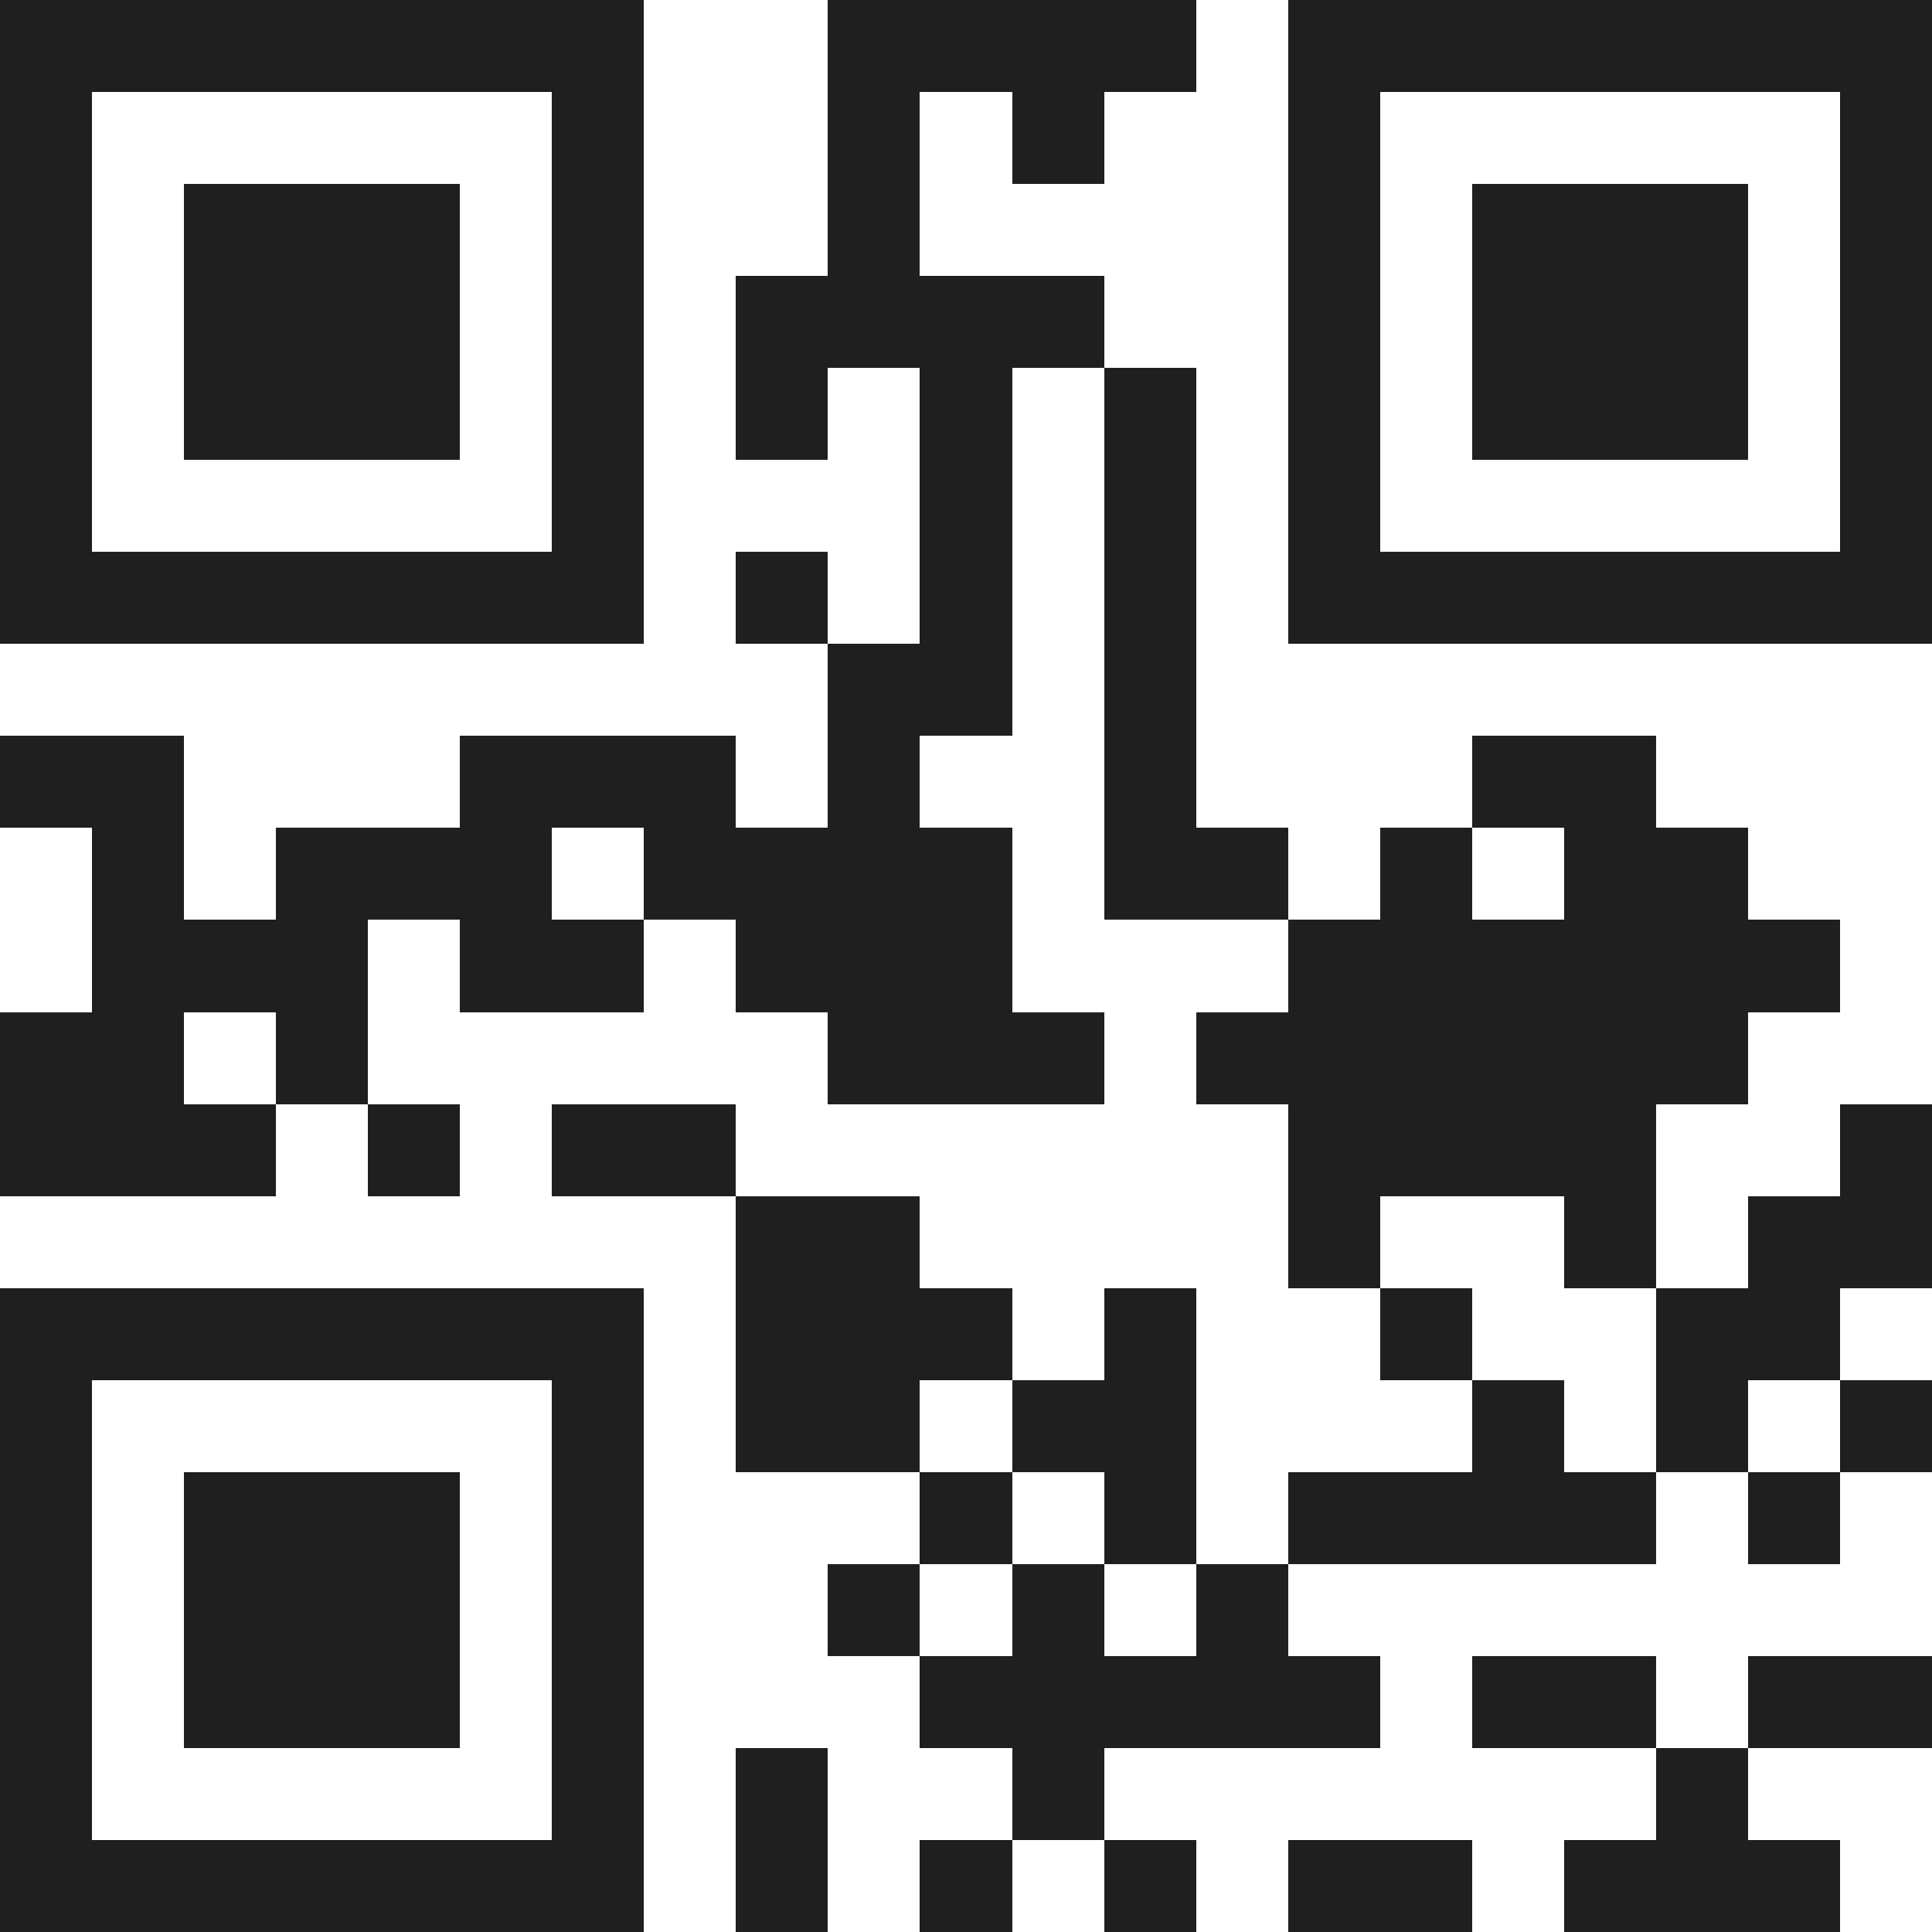 <svg xmlns="http://www.w3.org/2000/svg" viewBox="0 0 21 21" shape-rendering="crispEdges"><path fill="#ffffff" d="M0 0h21v21H0z"/><path stroke="#1f1f1f" d="M0 0.5h7m2 0h4m1 0h7M0 1.5h1m5 0h1m2 0h1m1 0h1m2 0h1m5 0h1M0 2.5h1m1 0h3m1 0h1m2 0h1m4 0h1m1 0h3m1 0h1M0 3.5h1m1 0h3m1 0h1m1 0h4m2 0h1m1 0h3m1 0h1M0 4.5h1m1 0h3m1 0h1m1 0h1m1 0h1m1 0h1m1 0h1m1 0h3m1 0h1M0 5.5h1m5 0h1m3 0h1m1 0h1m1 0h1m5 0h1M0 6.5h7m1 0h1m1 0h1m1 0h1m1 0h7M9 7.5h2m1 0h1M0 8.5h2m3 0h3m1 0h1m2 0h1m3 0h2M1 9.5h1m1 0h3m1 0h4m1 0h2m1 0h1m1 0h2M1 10.5h3m1 0h2m1 0h3m3 0h6M0 11.5h2m1 0h1m5 0h3m1 0h6M0 12.5h3m1 0h1m1 0h2m6 0h4m2 0h1M8 13.5h2m4 0h1m2 0h1m1 0h2M0 14.5h7m1 0h3m1 0h1m2 0h1m2 0h2M0 15.5h1m5 0h1m1 0h2m1 0h2m3 0h1m1 0h1m1 0h1M0 16.5h1m1 0h3m1 0h1m3 0h1m1 0h1m1 0h4m1 0h1M0 17.5h1m1 0h3m1 0h1m2 0h1m1 0h1m1 0h1M0 18.5h1m1 0h3m1 0h1m3 0h5m1 0h2m1 0h2M0 19.5h1m5 0h1m1 0h1m2 0h1m6 0h1M0 20.5h7m1 0h1m1 0h1m1 0h1m1 0h2m1 0h3"/></svg>
